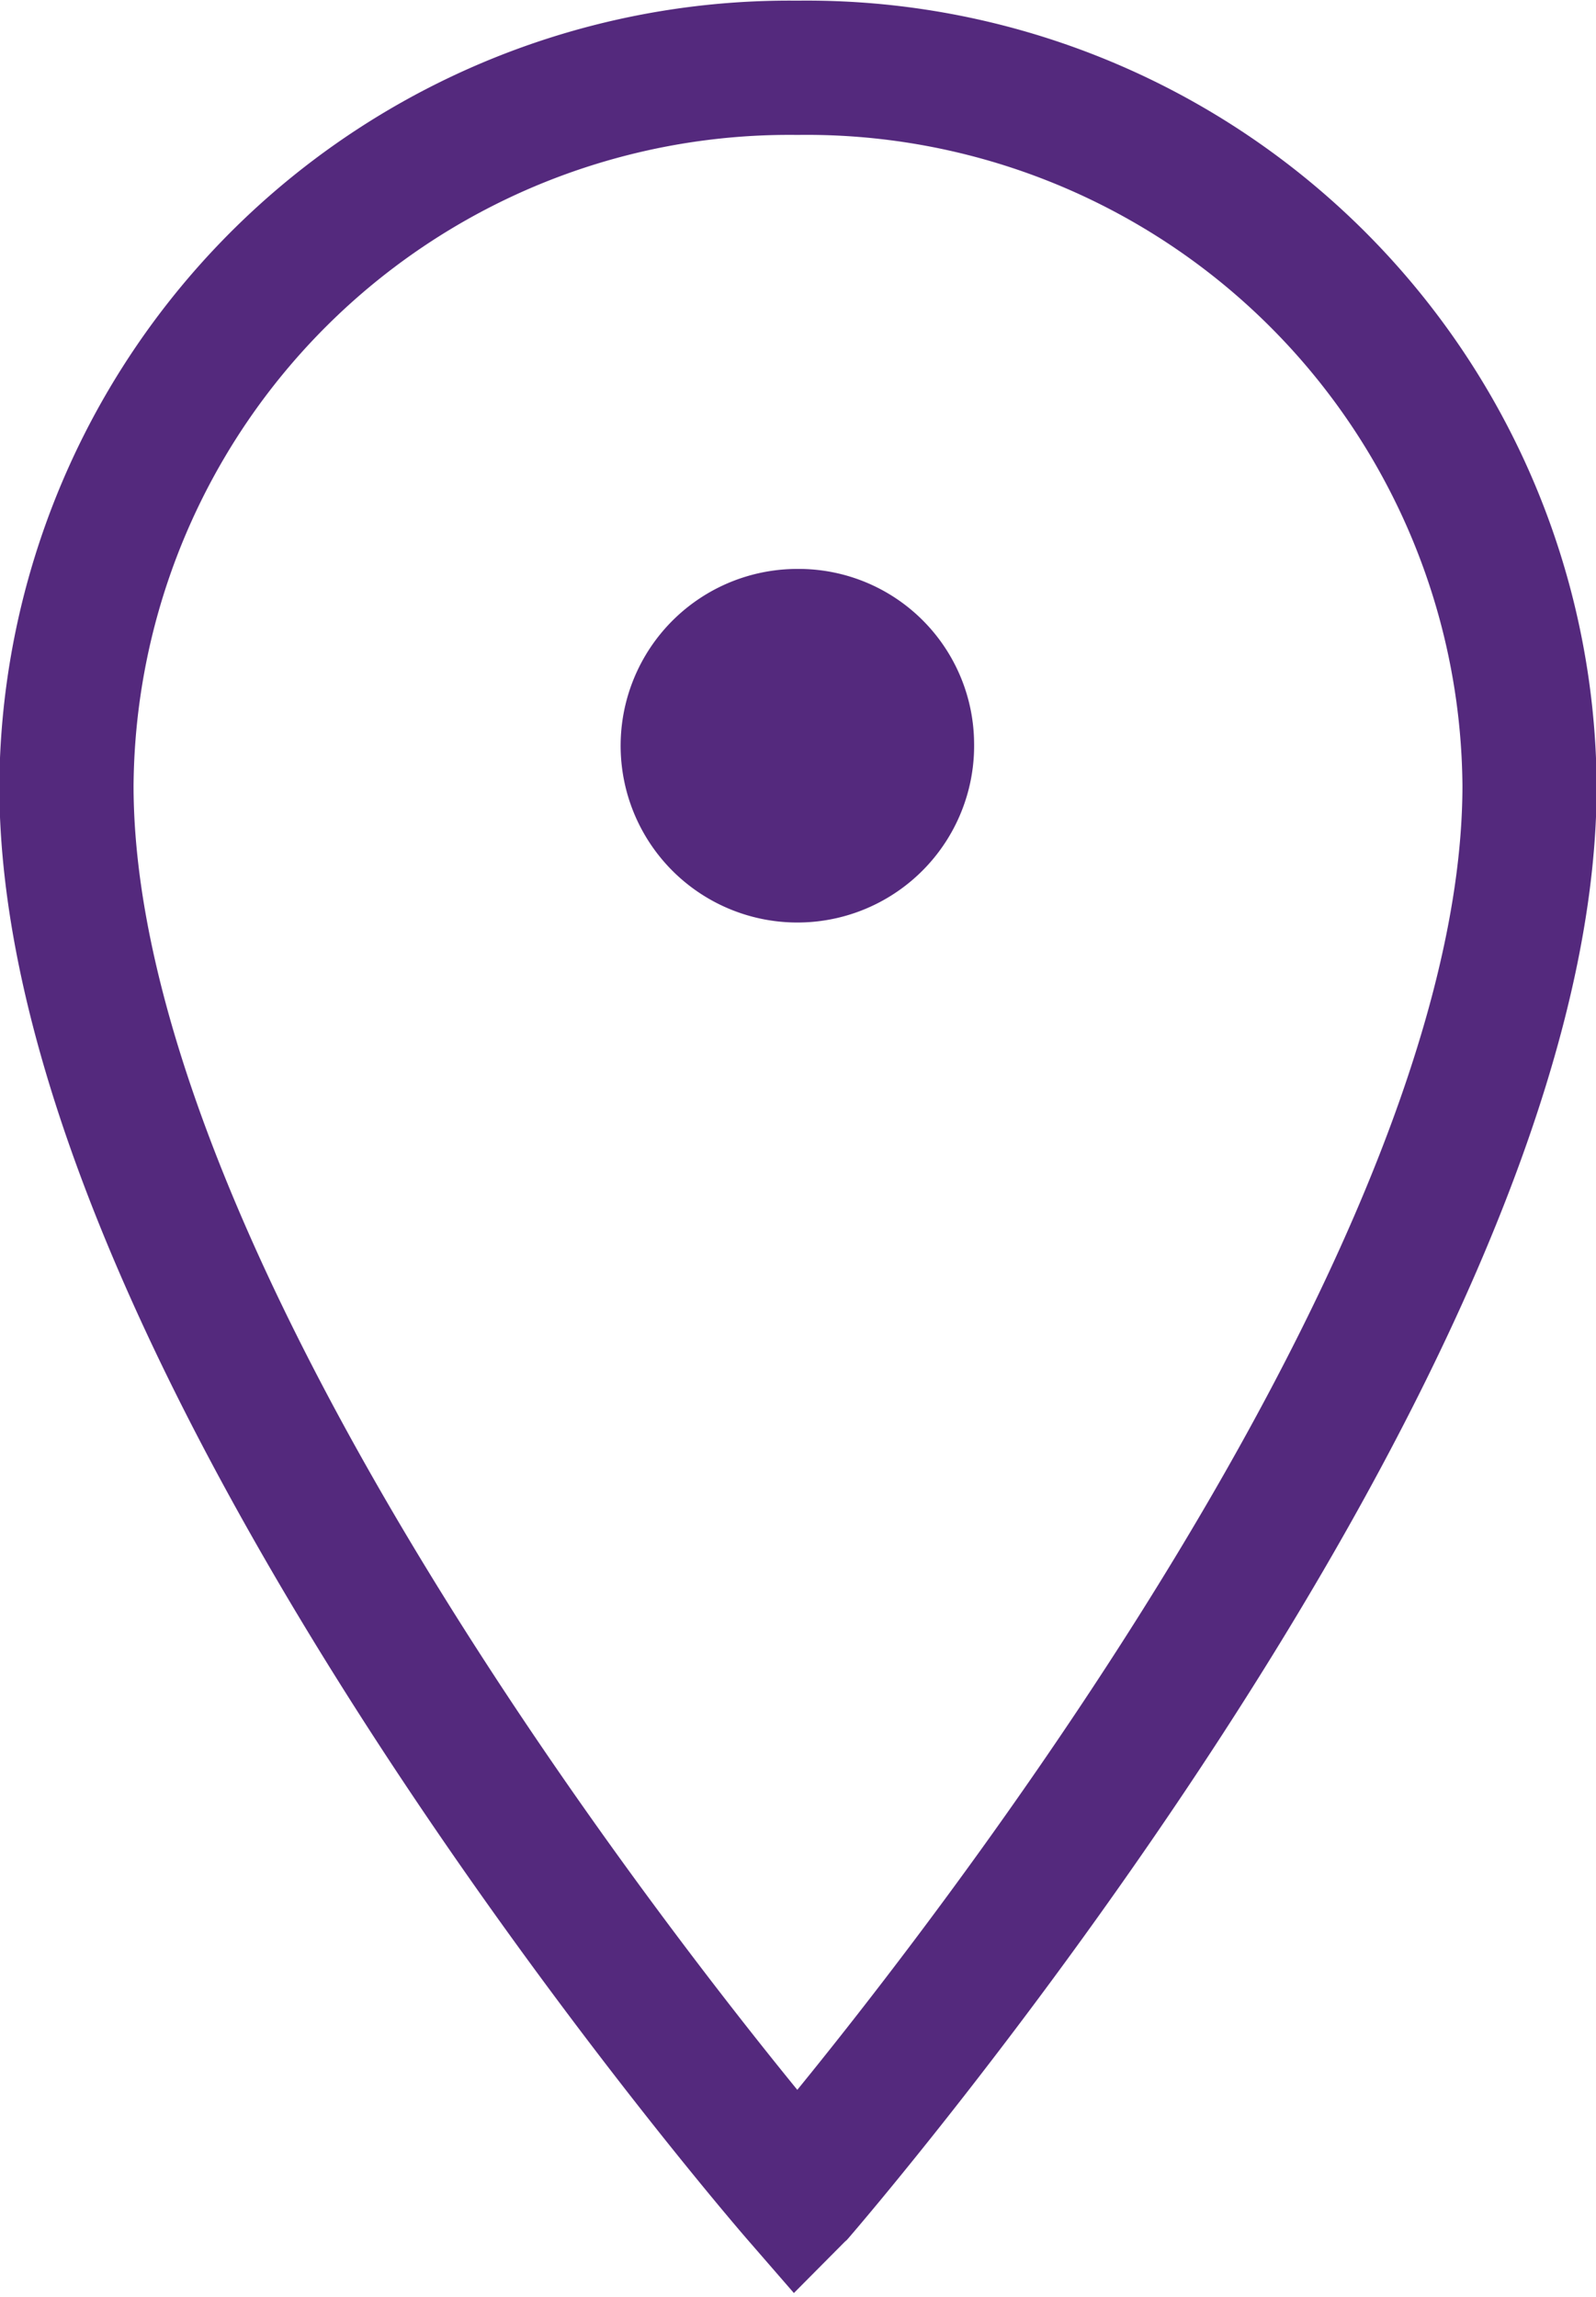 <svg xmlns="http://www.w3.org/2000/svg" viewBox="0 0 12.01 17.28"><g id="b2627f86-7277-485d-bd03-362bf0b503af" data-name="Capa 2"><g id="fa0c286d-f743-4a6b-811a-befca41e78ff" data-name="Capa 2"><path d="M11.51,5.91A5.44,5.44,0,0,0,6,.51a5.44,5.44,0,0,0-5.5,5.4c0,4.27,5.5,10.6,5.5,10.6S11.51,10.16,11.51,5.91Z" fill="none" stroke="#54297d" stroke-miterlimit="10" stroke-width="1.01" fill-rule="evenodd"/><path d="M7.33,5.58A1.33,1.33,0,1,1,6,4.28,1.32,1.32,0,0,1,7.33,5.58Z" fill="#54297d" fill-rule="evenodd"/></g></g></svg>
